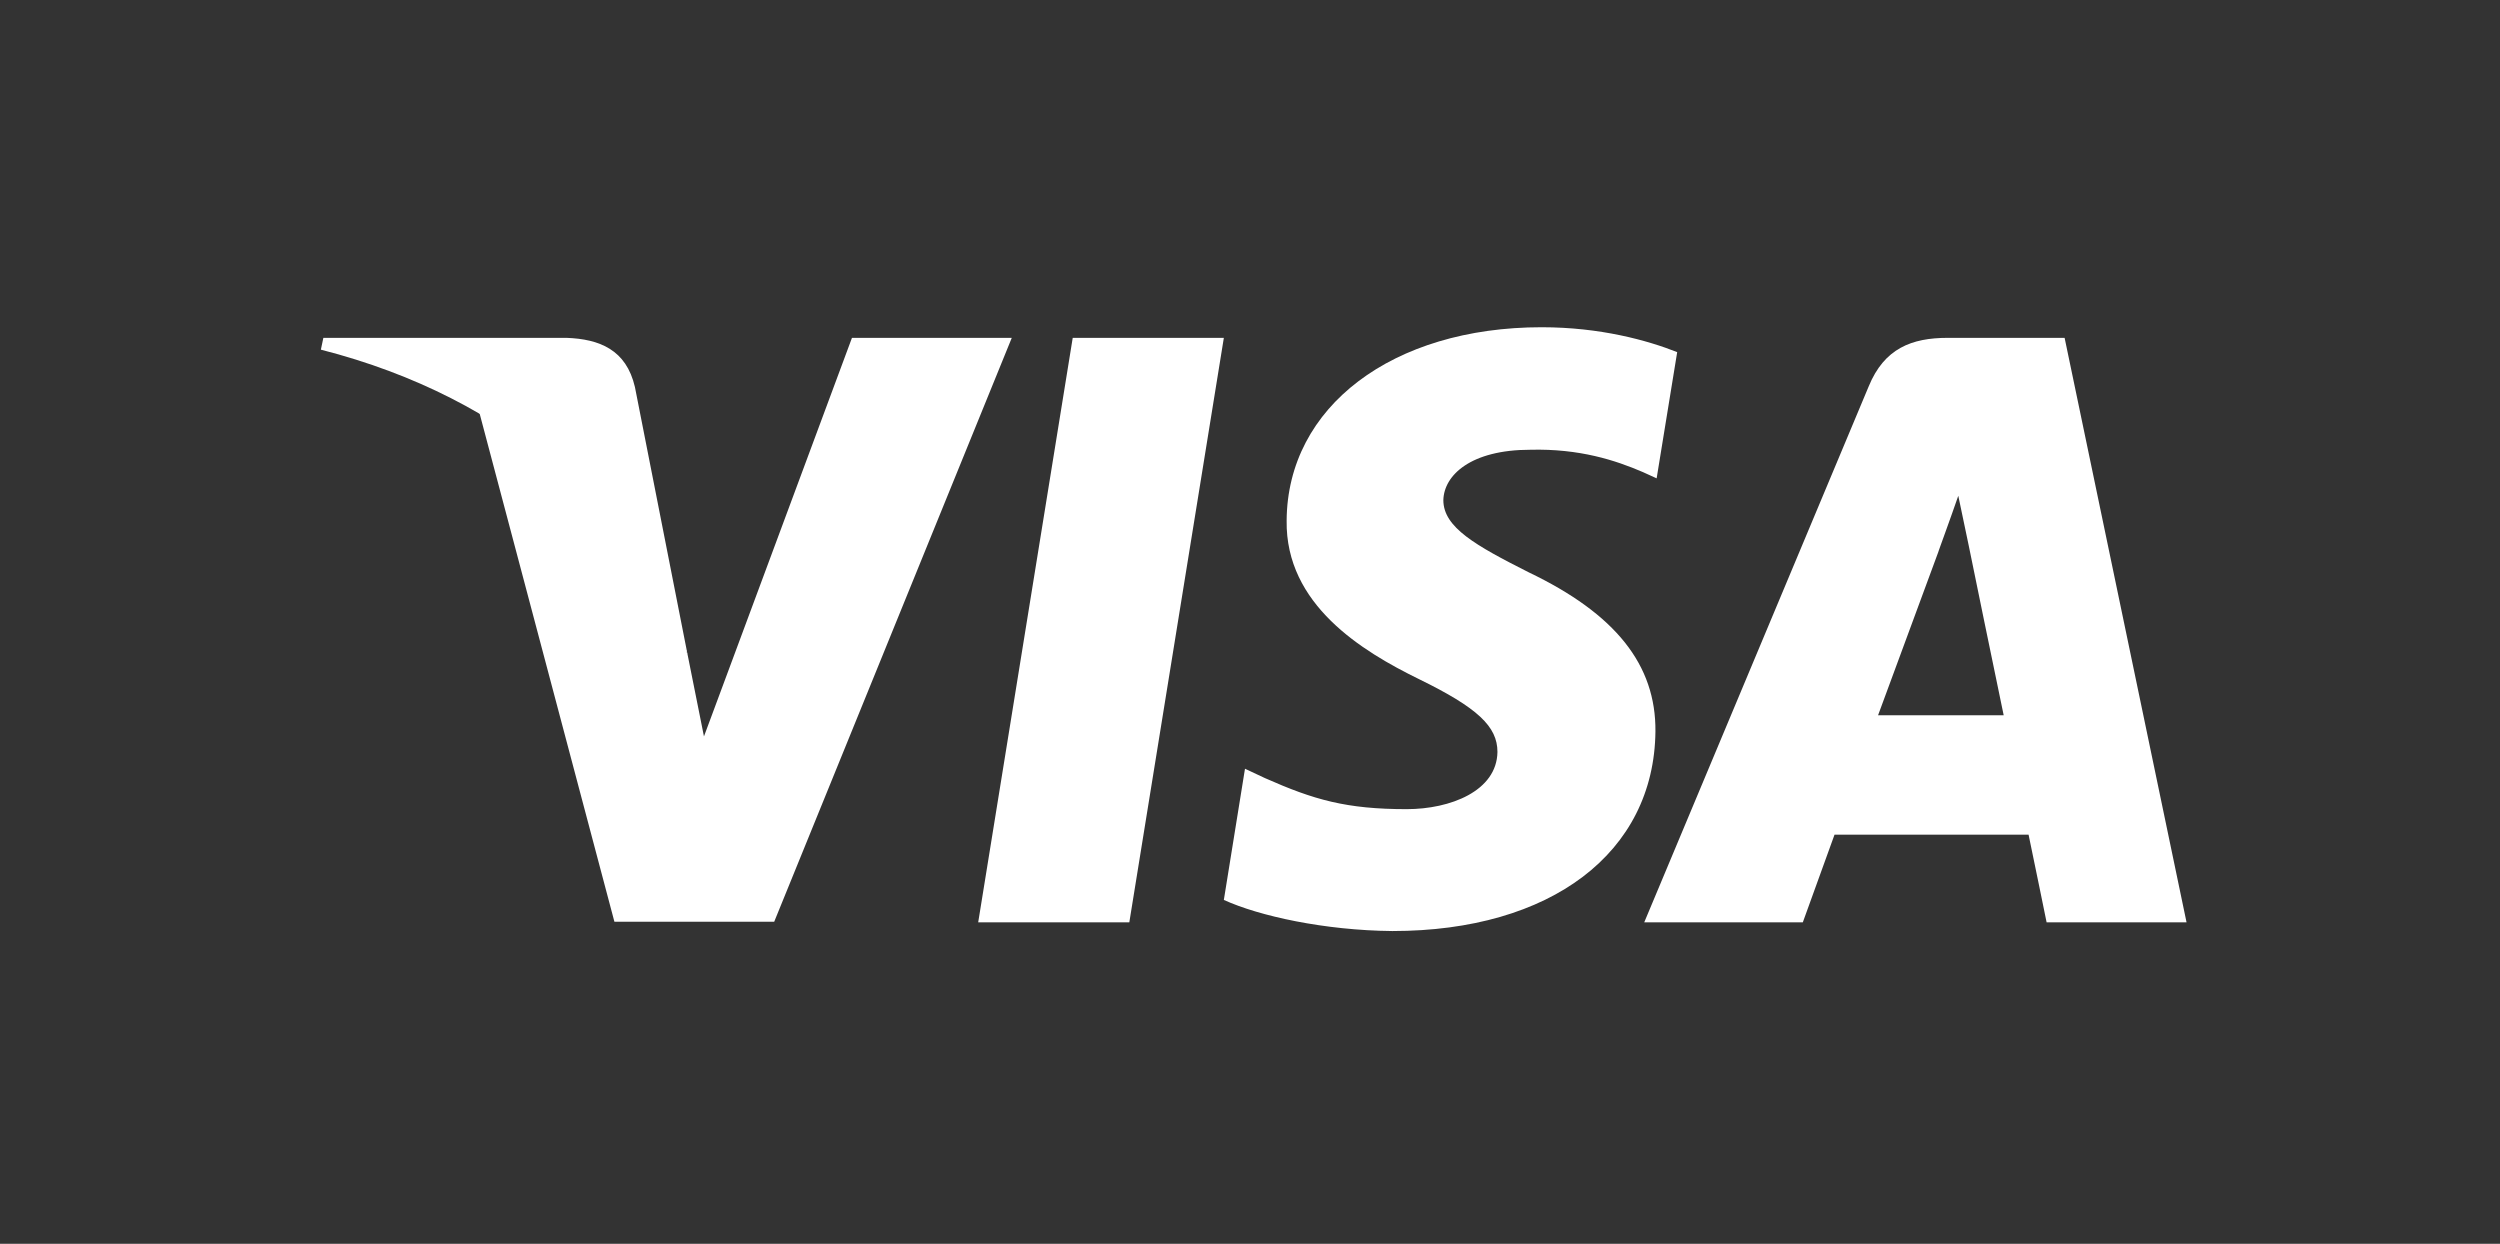 <?xml version="1.0" encoding="UTF-8"?> <svg xmlns="http://www.w3.org/2000/svg" width="201" height="100" viewBox="0 0 201 100" fill="none"><rect x="0" y="0" width="201" height="100" fill="#333333" stroke="none"/><g clip-path="url(#clip0_2558_2557)"><path d="M90.797 74.156H78.647L86.247 27.163H98.397L90.797 74.156Z" fill="white"></path><path d="M134.846 28.311C132.45 27.36 128.648 26.31 123.948 26.31C111.948 26.31 103.498 32.709 103.446 41.857C103.347 48.607 109.496 52.356 114.096 54.606C118.797 56.906 120.395 58.407 120.395 60.457C120.347 63.605 116.596 65.056 113.098 65.056C108.246 65.056 105.647 64.308 101.697 62.557L100.097 61.806L98.397 72.355C101.246 73.653 106.497 74.805 111.948 74.856C124.698 74.856 132.998 68.556 133.097 58.807C133.145 53.458 129.898 49.358 122.897 46.009C118.647 43.859 116.045 42.409 116.045 40.209C116.094 38.209 118.246 36.16 123.043 36.16C126.994 36.06 129.896 37.009 132.095 37.959L133.194 38.459L134.846 28.311Z" fill="white"></path><path d="M150.996 57.508C151.997 54.809 155.847 44.36 155.847 44.36C155.797 44.46 156.846 41.61 157.446 39.861L158.295 43.91C158.295 43.91 160.596 55.159 161.096 57.508C159.197 57.508 153.396 57.508 150.996 57.508ZM165.995 27.163H156.596C153.698 27.163 151.496 28.012 150.245 31.062L132.196 74.156H144.946C144.946 74.156 147.045 68.356 147.496 67.106C148.895 67.106 161.298 67.106 163.097 67.106C163.446 68.756 164.547 74.156 164.547 74.156H175.798L165.995 27.163Z" fill="white"></path><path d="M68.498 27.163L56.598 59.208L55.298 52.709C53.098 45.21 46.198 37.062 38.498 33.011L49.398 74.106H62.247L81.347 27.163H68.498Z" fill="white"></path><path d="M45.548 27.163H25.998L25.798 28.112C41.048 32.012 51.148 41.412 55.297 52.711L51.047 31.113C50.348 28.112 48.198 27.262 45.548 27.163Z" fill="white"></path></g><defs><clipPath id="clip0_2558_2557"><rect width="200" height="100" fill="white" transform="translate(0.798)"></rect></clipPath></defs></svg> 